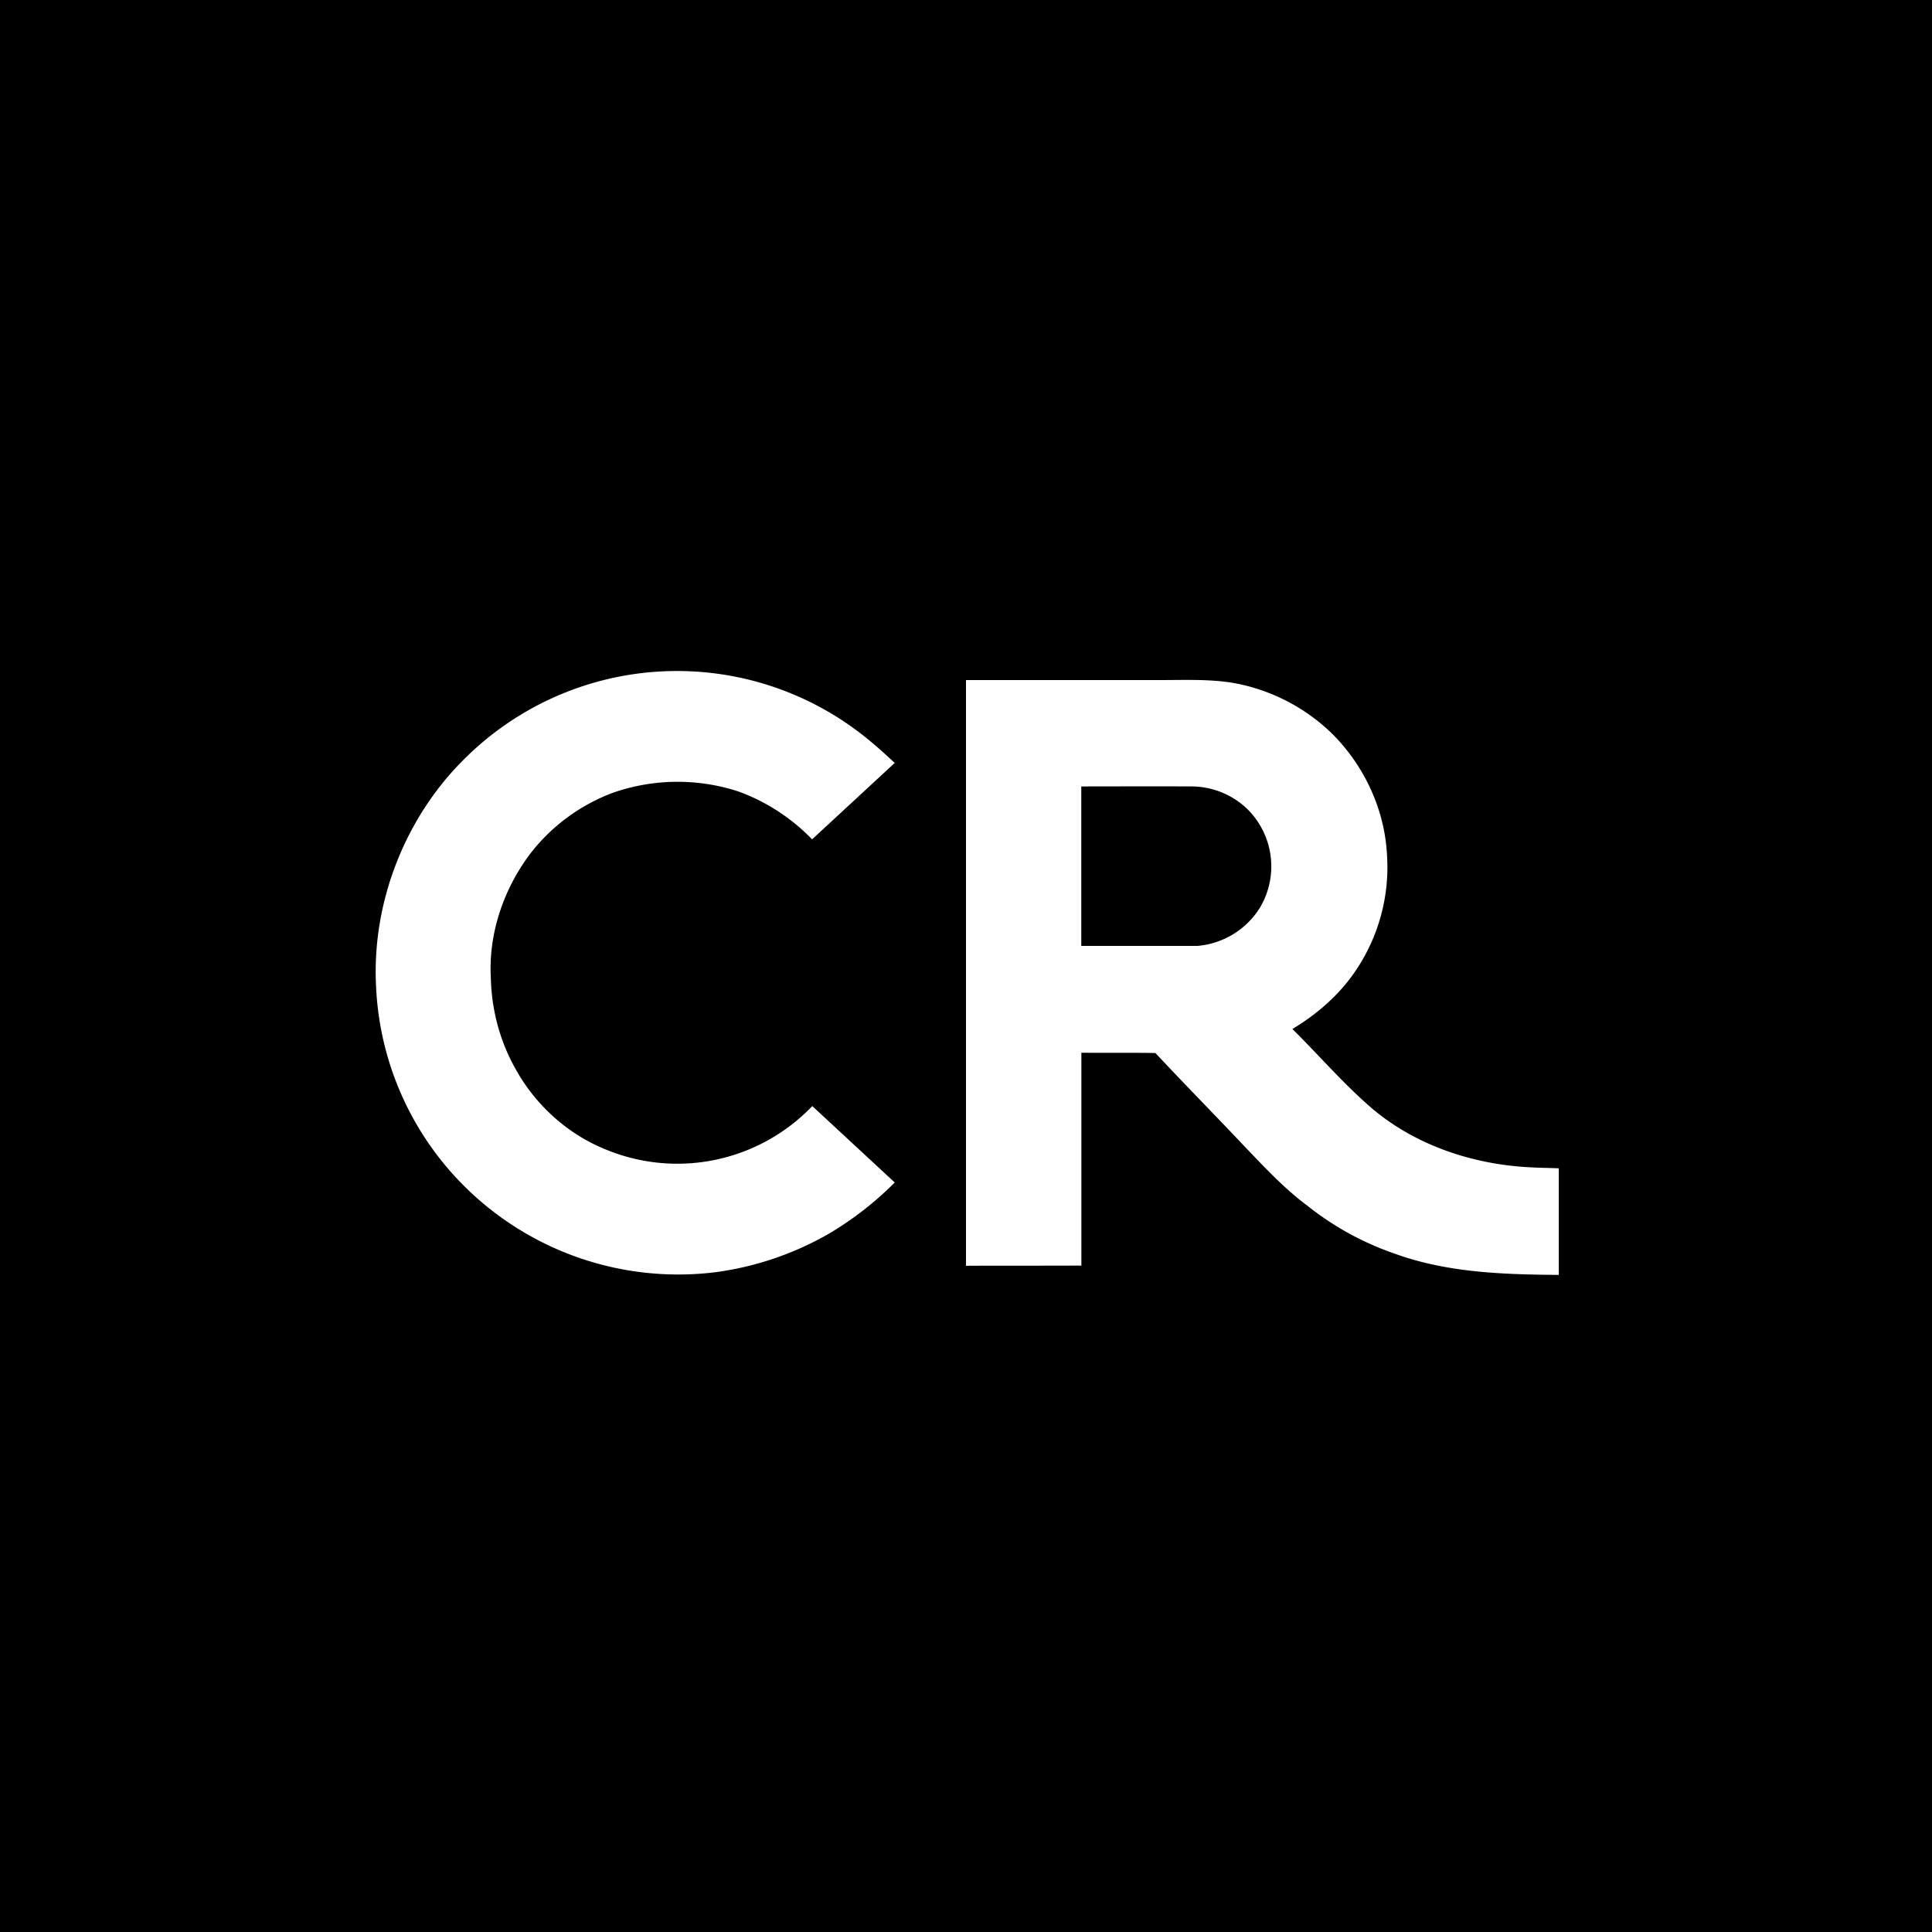 <svg xmlns="http://www.w3.org/2000/svg" viewBox="0 0 18 18">
  <rect x="0" y="0" width="18" height="18" fill="#808080" stroke="none"/>
  <g clip-path="url(#a)">
    <path d="M0 0h18v18H0V0Z"/>
    <path fill="#fff" fill-rule="evenodd" d="M4.354 7.044a2.805 2.805 0 0 1 3.577-.275c.145.102.277.22.405.339l-.77.712a1.82 1.82 0 0 0-.686-.446 1.828 1.828 0 0 0-1.164.01 1.746 1.746 0 0 0-.773.566c-.25.33-.393.746-.37 1.161.007.297.084.59.231.849.185.336.488.61.846.752a1.741 1.741 0 0 0 1.918-.407l.768.712a3.068 3.068 0 0 1-.603.471 2.887 2.887 0 0 1-1.06.364 2.826 2.826 0 0 1-2.225-.686 2.801 2.801 0 0 1-.944-1.97c-.043-.792.275-1.6.85-2.152ZM9 6.336h1.812c.221 0 .443-.01.662.024.365.061.708.24.966.505.281.294.46.686.482 1.095a1.72 1.72 0 0 1-.296 1.09c-.15.221-.357.4-.585.537.25.247.48.516.749.746.409.343.942.518 1.475.543.085.005.17.005.258.009v.993c-.514-.004-1.04-.02-1.529-.198a2.73 2.73 0 0 1-.81-.444c-.224-.166-.411-.37-.603-.57-.27-.286-.548-.568-.816-.855-.23-.005-.46 0-.69-.003v1.983c-.359.002-.717 0-1.075.002V6.336Zm1.074.991v1.486h1.079a.76.76 0 0 0 .584-.354.751.751 0 0 0-.128-.933.755.755 0 0 0-.52-.199c-.337-.002-.676 0-1.015 0Z" clip-rule="evenodd"/>
  </g>
  <defs>
    <clipPath id="a">
      <path fill="#fff" d="M0 0h18v18H0z"/>
    </clipPath>
  </defs>
</svg>
